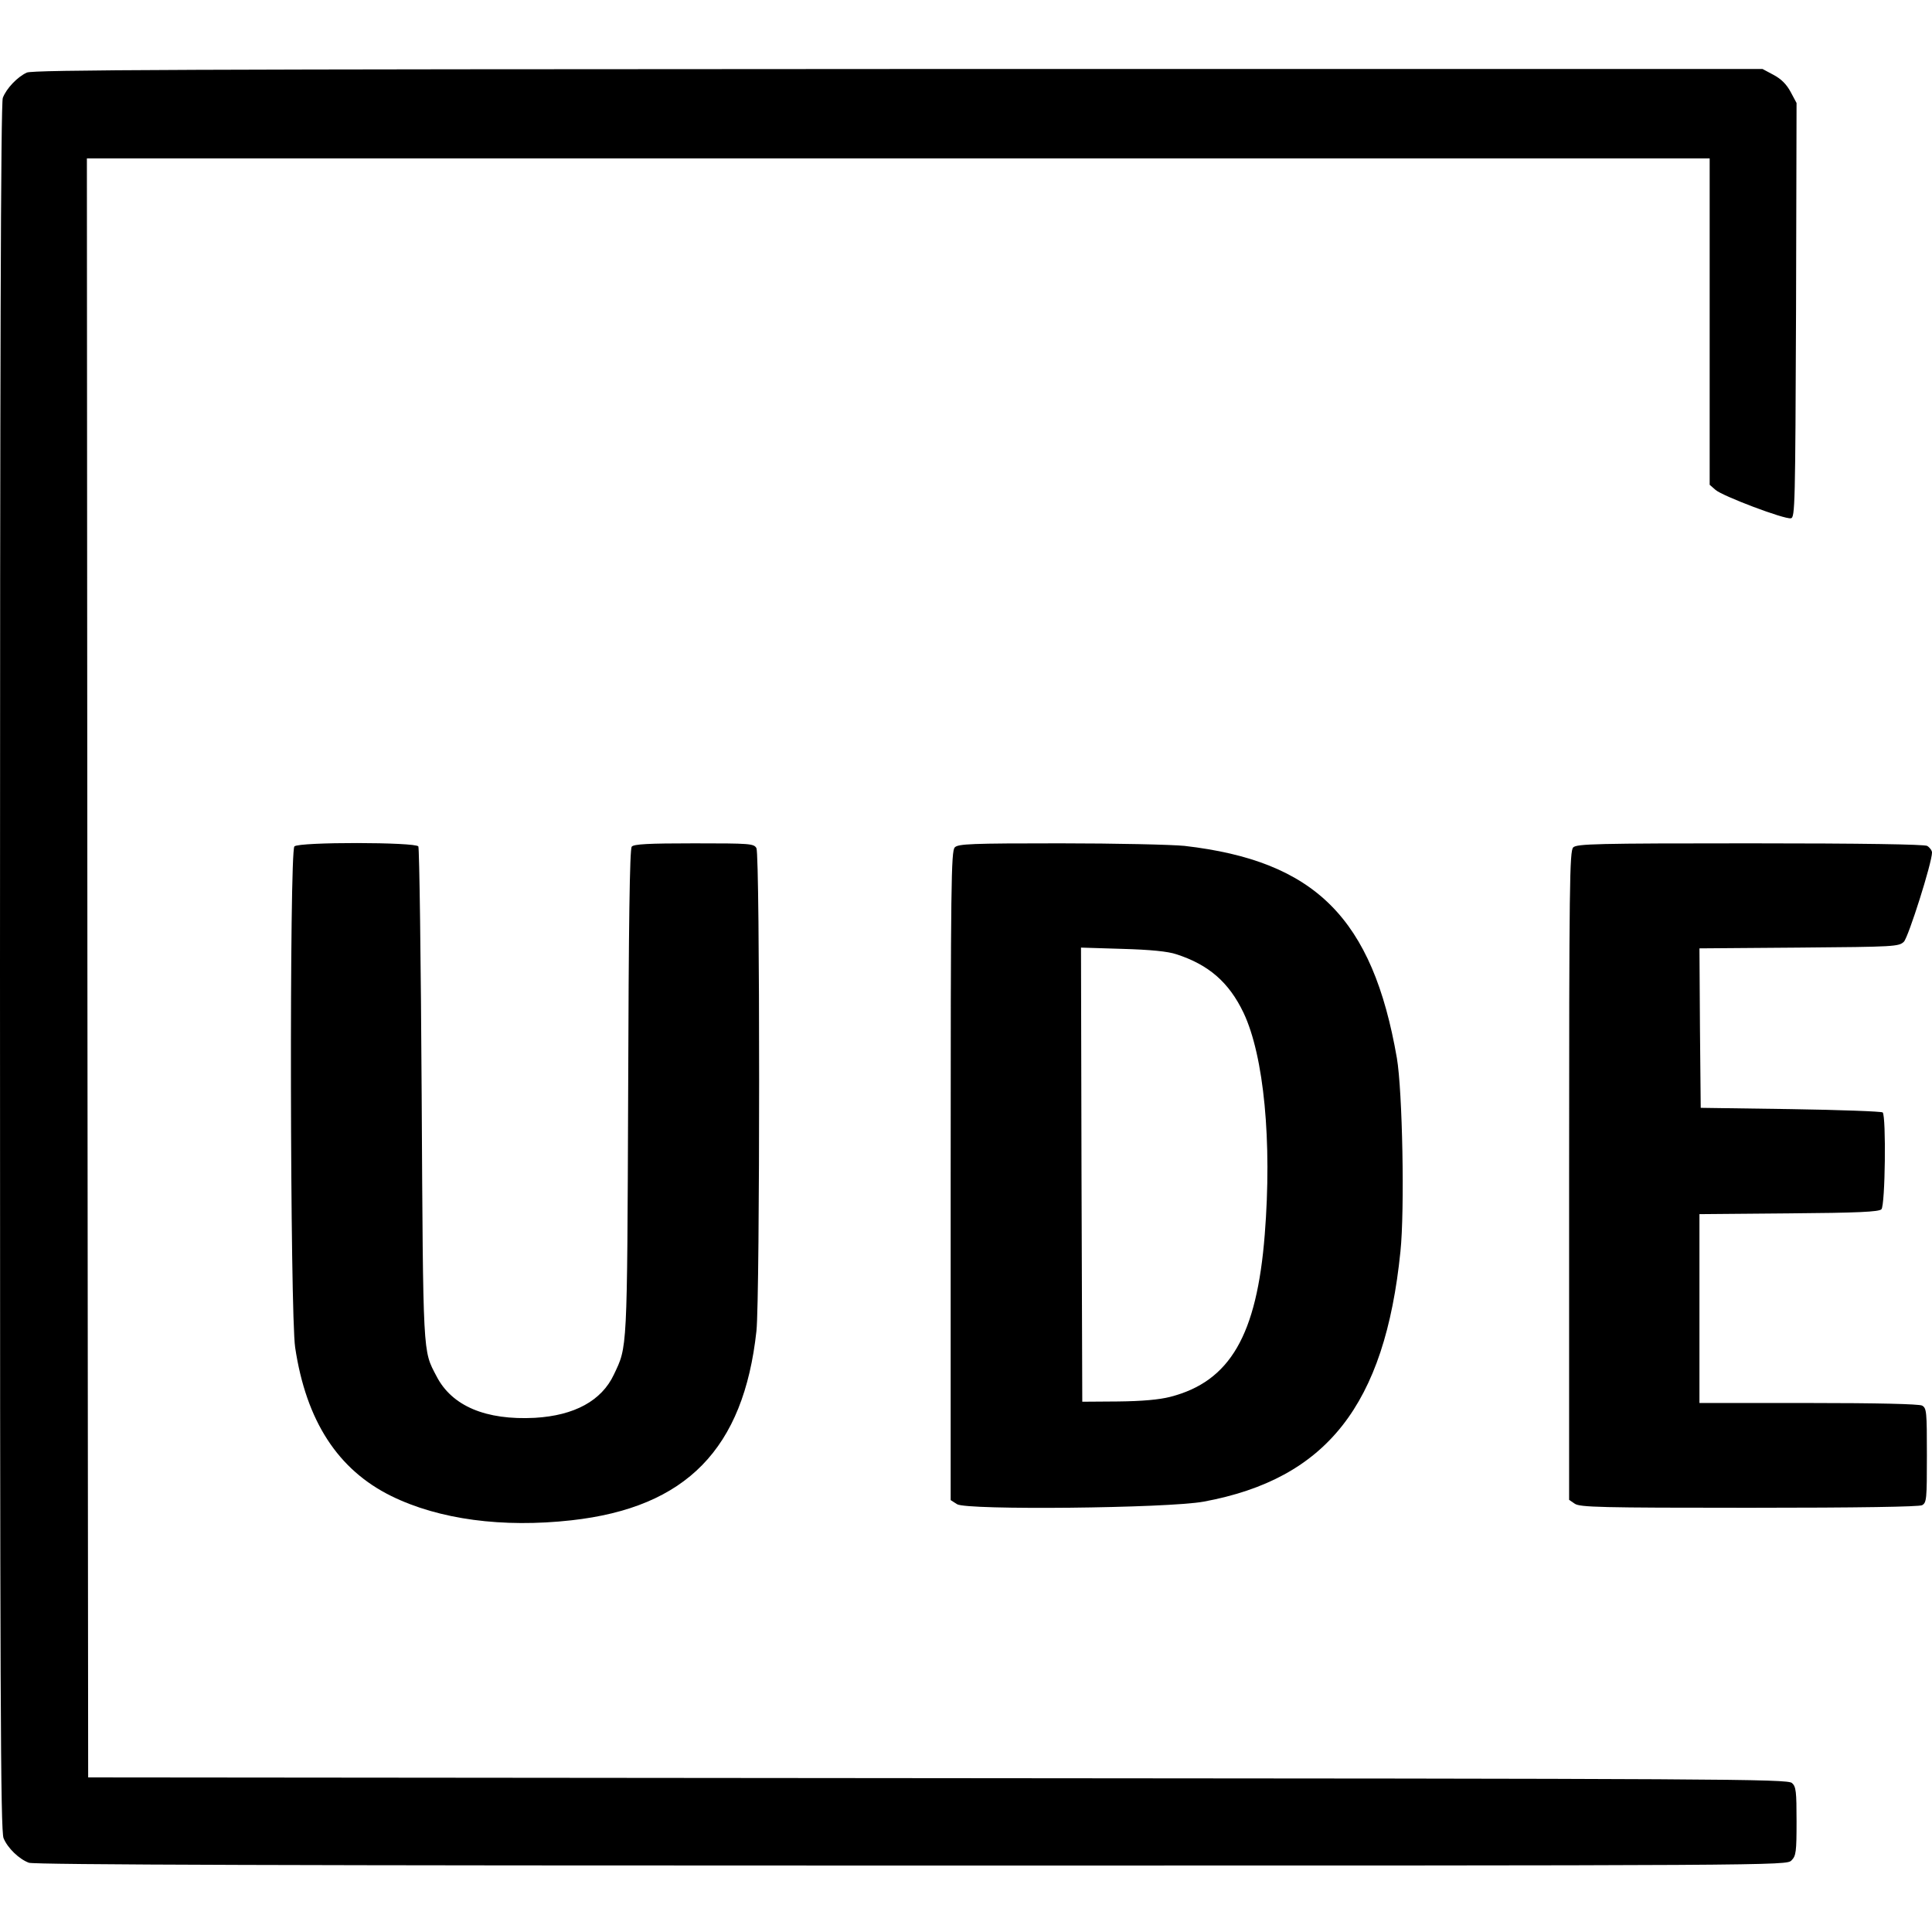 <?xml version="1.0" standalone="no"?>
<!DOCTYPE svg PUBLIC "-//W3C//DTD SVG 20010904//EN"
 "http://www.w3.org/TR/2001/REC-SVG-20010904/DTD/svg10.dtd">
<svg version="1.0" xmlns="http://www.w3.org/2000/svg"
 width="756pt" height="756pt" viewBox="0 0 756 756"
 preserveAspectRatio="xMidYMid meet">
<g transform="translate(0,756) scale(0.1,-0.1)"
fill="#000000" stroke="none">
<path d="M105 7276 c-37 -17 -80 -62 -94 -99 -8 -20 -11 -1043 -11 -3403 0
-2843 2 -3380 14 -3407 16 -39 61 -82 99 -96 20 -8 1058 -11 3453 -11 3411 0
3424 0 3444 20 18 18 20 33 20 153 0 117 -2 136 -18 150 -17 16 -267 17 -3343
19 l-3324 3 -3 3168 -2 3167 3175 0 3175 0 0 -638 0 -639 23 -20 c27 -24 270
-116 295 -111 16 3 17 51 20 814 l2 811 -23 43 c-16 30 -37 51 -67 67 l-43 23
-3381 0 c-2803 -1 -3386 -3 -3411 -14z"/>
<path d="M1152 4248 c-20 -20 -17 -1830 3 -1961 43 -287 167 -478 376 -581
187 -92 436 -125 705 -95 450 50 674 280 724 741 14 133 14 1862 0 1889 -10
18 -24 19 -244 19 -179 0 -236 -3 -244 -13 -8 -9 -12 -307 -14 -962 -4 -1023
-3 -992 -56 -1104 -48 -102 -154 -160 -309 -169 -192 -10 -325 46 -385 163
-54 103 -52 68 -58 1100 -3 528 -9 966 -13 973 -11 17 -467 18 -485 0z"/>
<path d="M3736 4244 c-14 -14 -16 -144 -16 -1284 l0 -1270 25 -16 c36 -24 824
-16 965 10 481 89 709 378 770 979 17 162 8 629 -14 757 -95 547 -319 771
-831 830 -50 5 -269 10 -487 10 -347 0 -399 -2 -412 -16z m867 -418 c127 -41
206 -110 263 -229 80 -169 112 -504 83 -868 -31 -394 -136 -575 -370 -635 -43
-11 -110 -17 -204 -18 l-140 -1 -3 889 -2 888 162 -5 c109 -3 179 -10 211 -21z"/>
<path d="M6156 4244 c-14 -14 -16 -144 -16 -1284 l0 -1269 22 -15 c20 -14 101
-16 681 -16 435 0 665 4 678 10 18 10 19 23 19 195 0 172 -1 185 -19 195 -13
6 -171 10 -445 10 l-426 0 0 370 0 369 350 3 c270 2 352 6 362 16 15 15 19
364 5 379 -5 4 -167 10 -360 13 l-352 5 -3 312 -2 312 390 3 c376 3 390 4 410
23 18 19 110 309 110 349 0 8 -9 20 -19 26 -13 6 -248 10 -695 10 -600 0 -676
-2 -690 -16z"/>
</g>
</svg>
